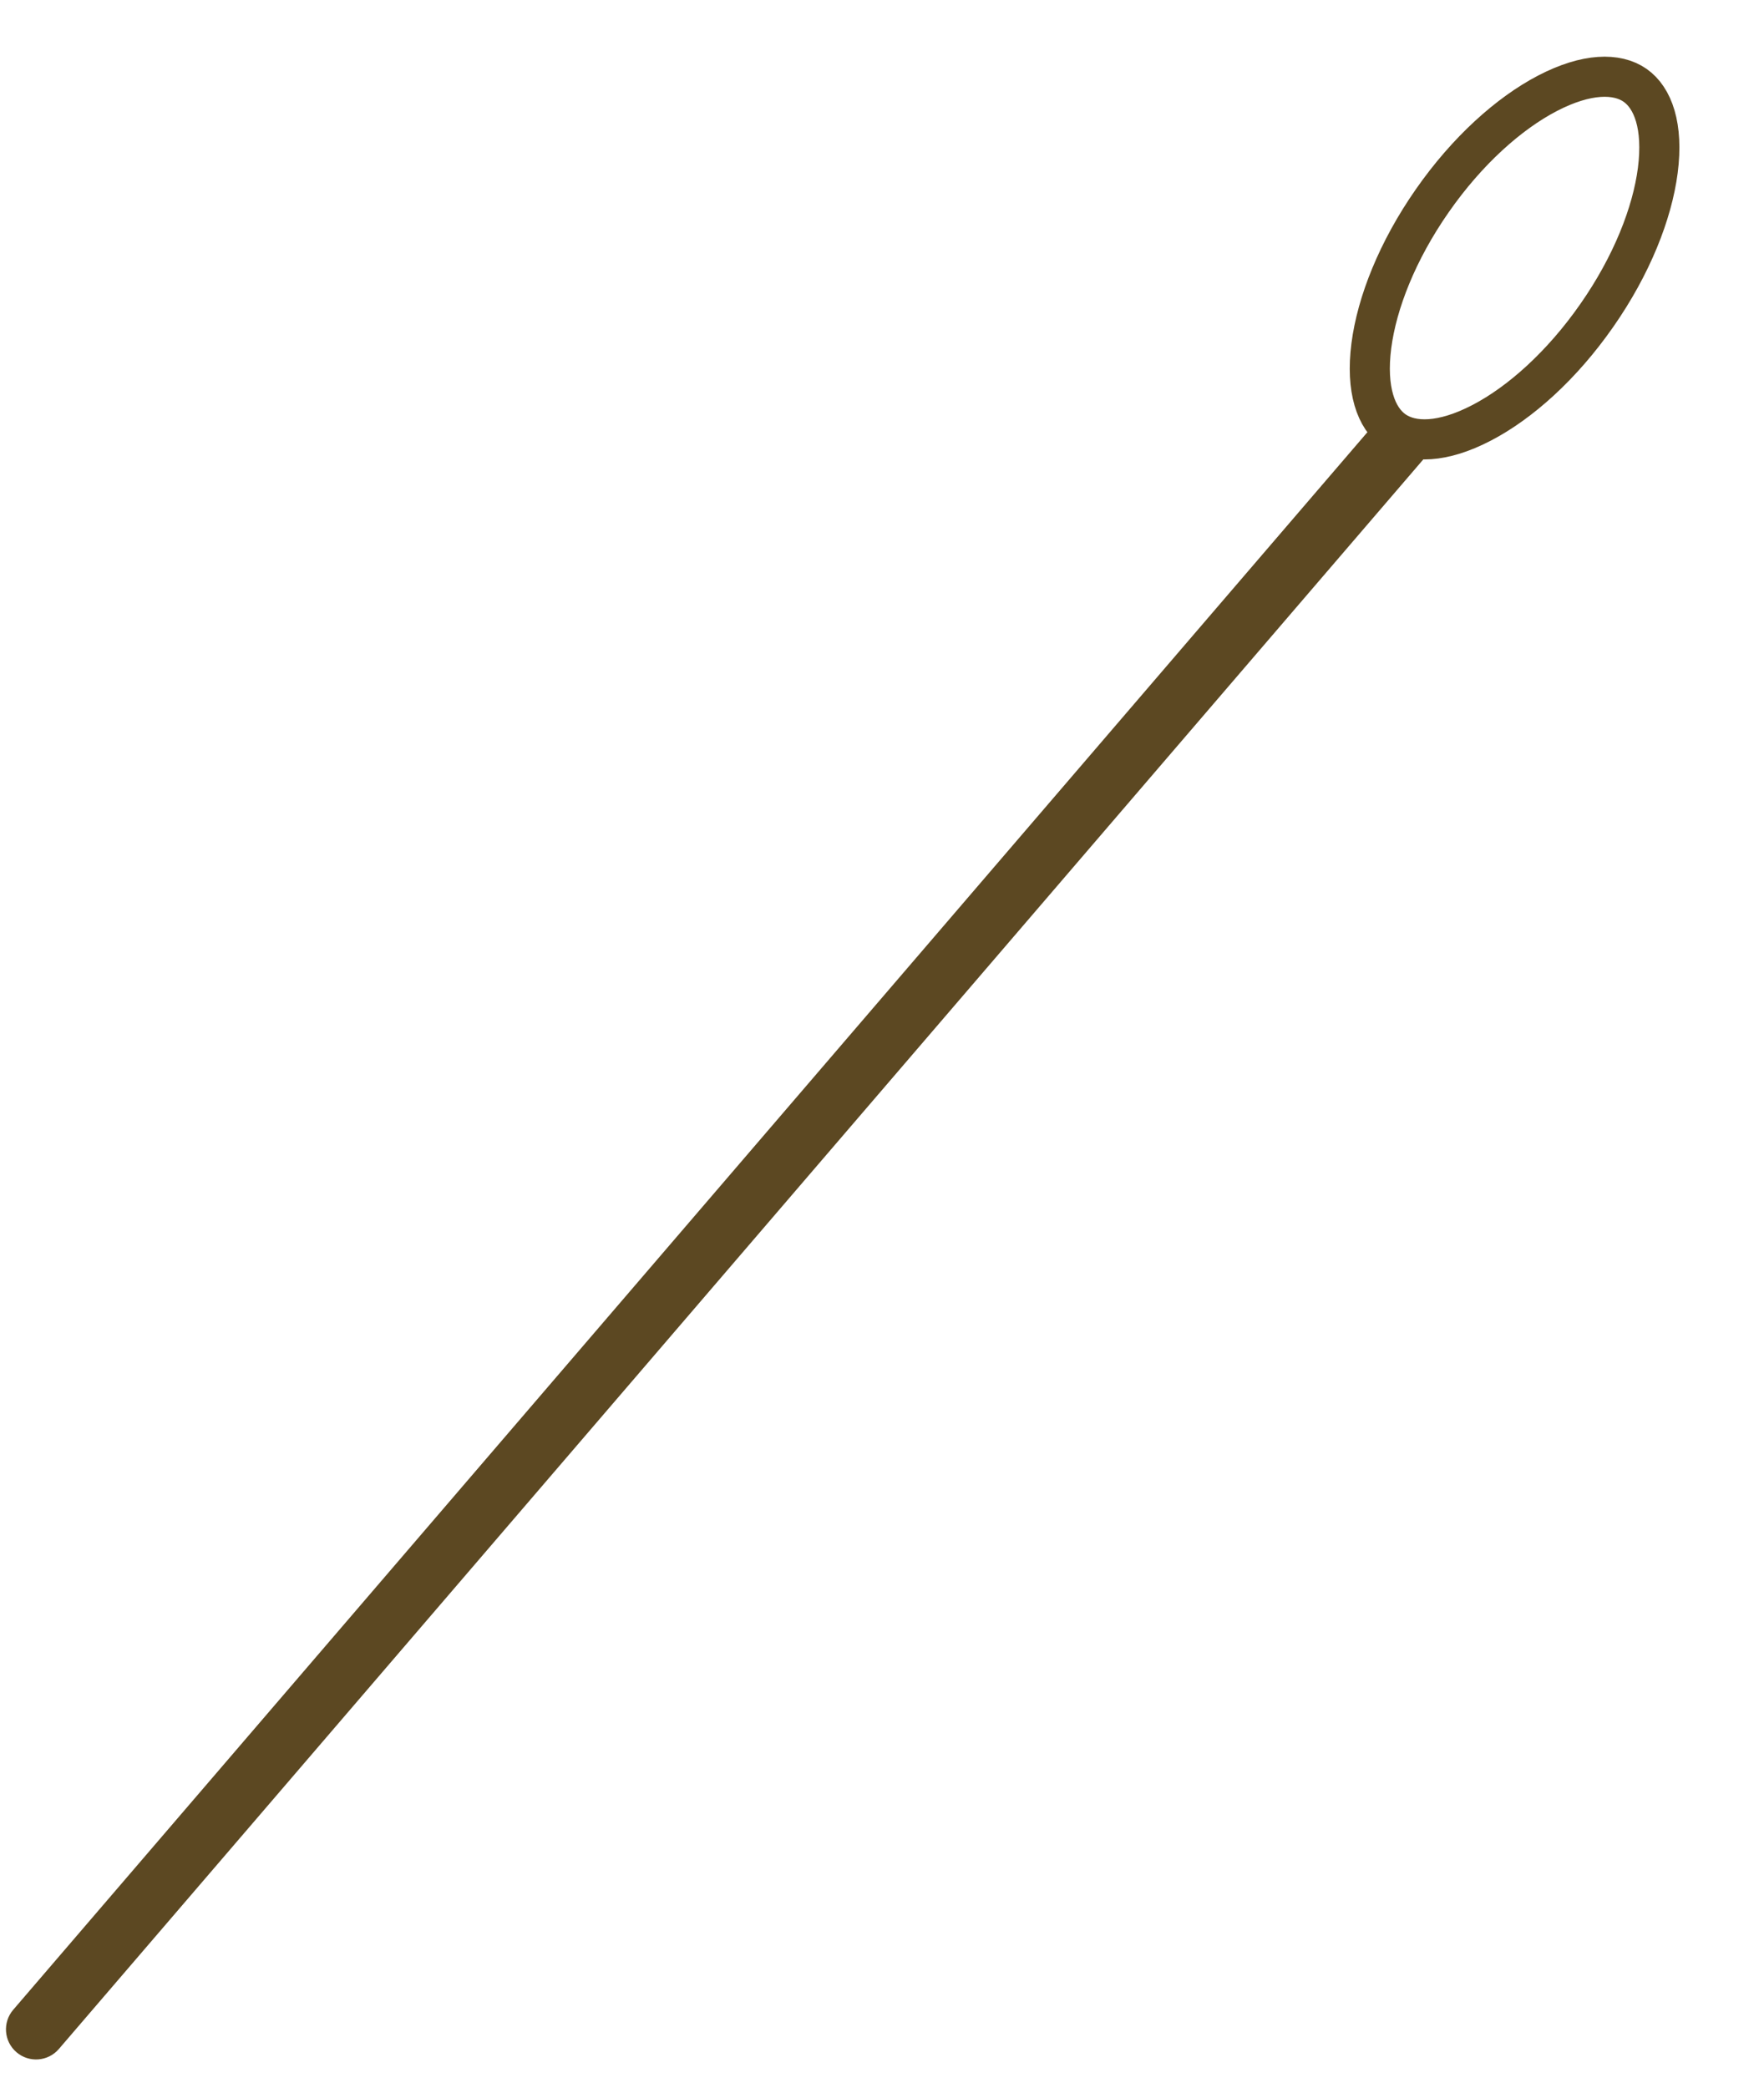 <svg width="49" height="58" viewBox="0 0 49 58" fill="none" xmlns="http://www.w3.org/2000/svg">
<path d="M45.418 2.369C45.919 2.719 46.207 3.511 46.05 4.733C45.896 5.924 45.328 7.369 44.356 8.761C43.385 10.154 42.226 11.187 41.161 11.742C40.069 12.312 39.226 12.315 38.725 11.966C38.224 11.617 37.936 10.824 38.093 9.603C38.247 8.411 38.815 6.967 39.787 5.574C40.758 4.181 41.917 3.149 42.982 2.593C44.074 2.024 44.917 2.02 45.418 2.369Z" stroke="#5C4822" stroke-width="1.114"/>
<path d="M0.367 55.824C0.067 56.174 0.107 56.702 0.457 57.002C0.807 57.303 1.335 57.263 1.636 56.912L0.367 55.824ZM38.656 11.221L0.367 55.824L1.636 56.912L39.924 12.309L38.656 11.221Z" fill="#5C4822"/>
</svg>
